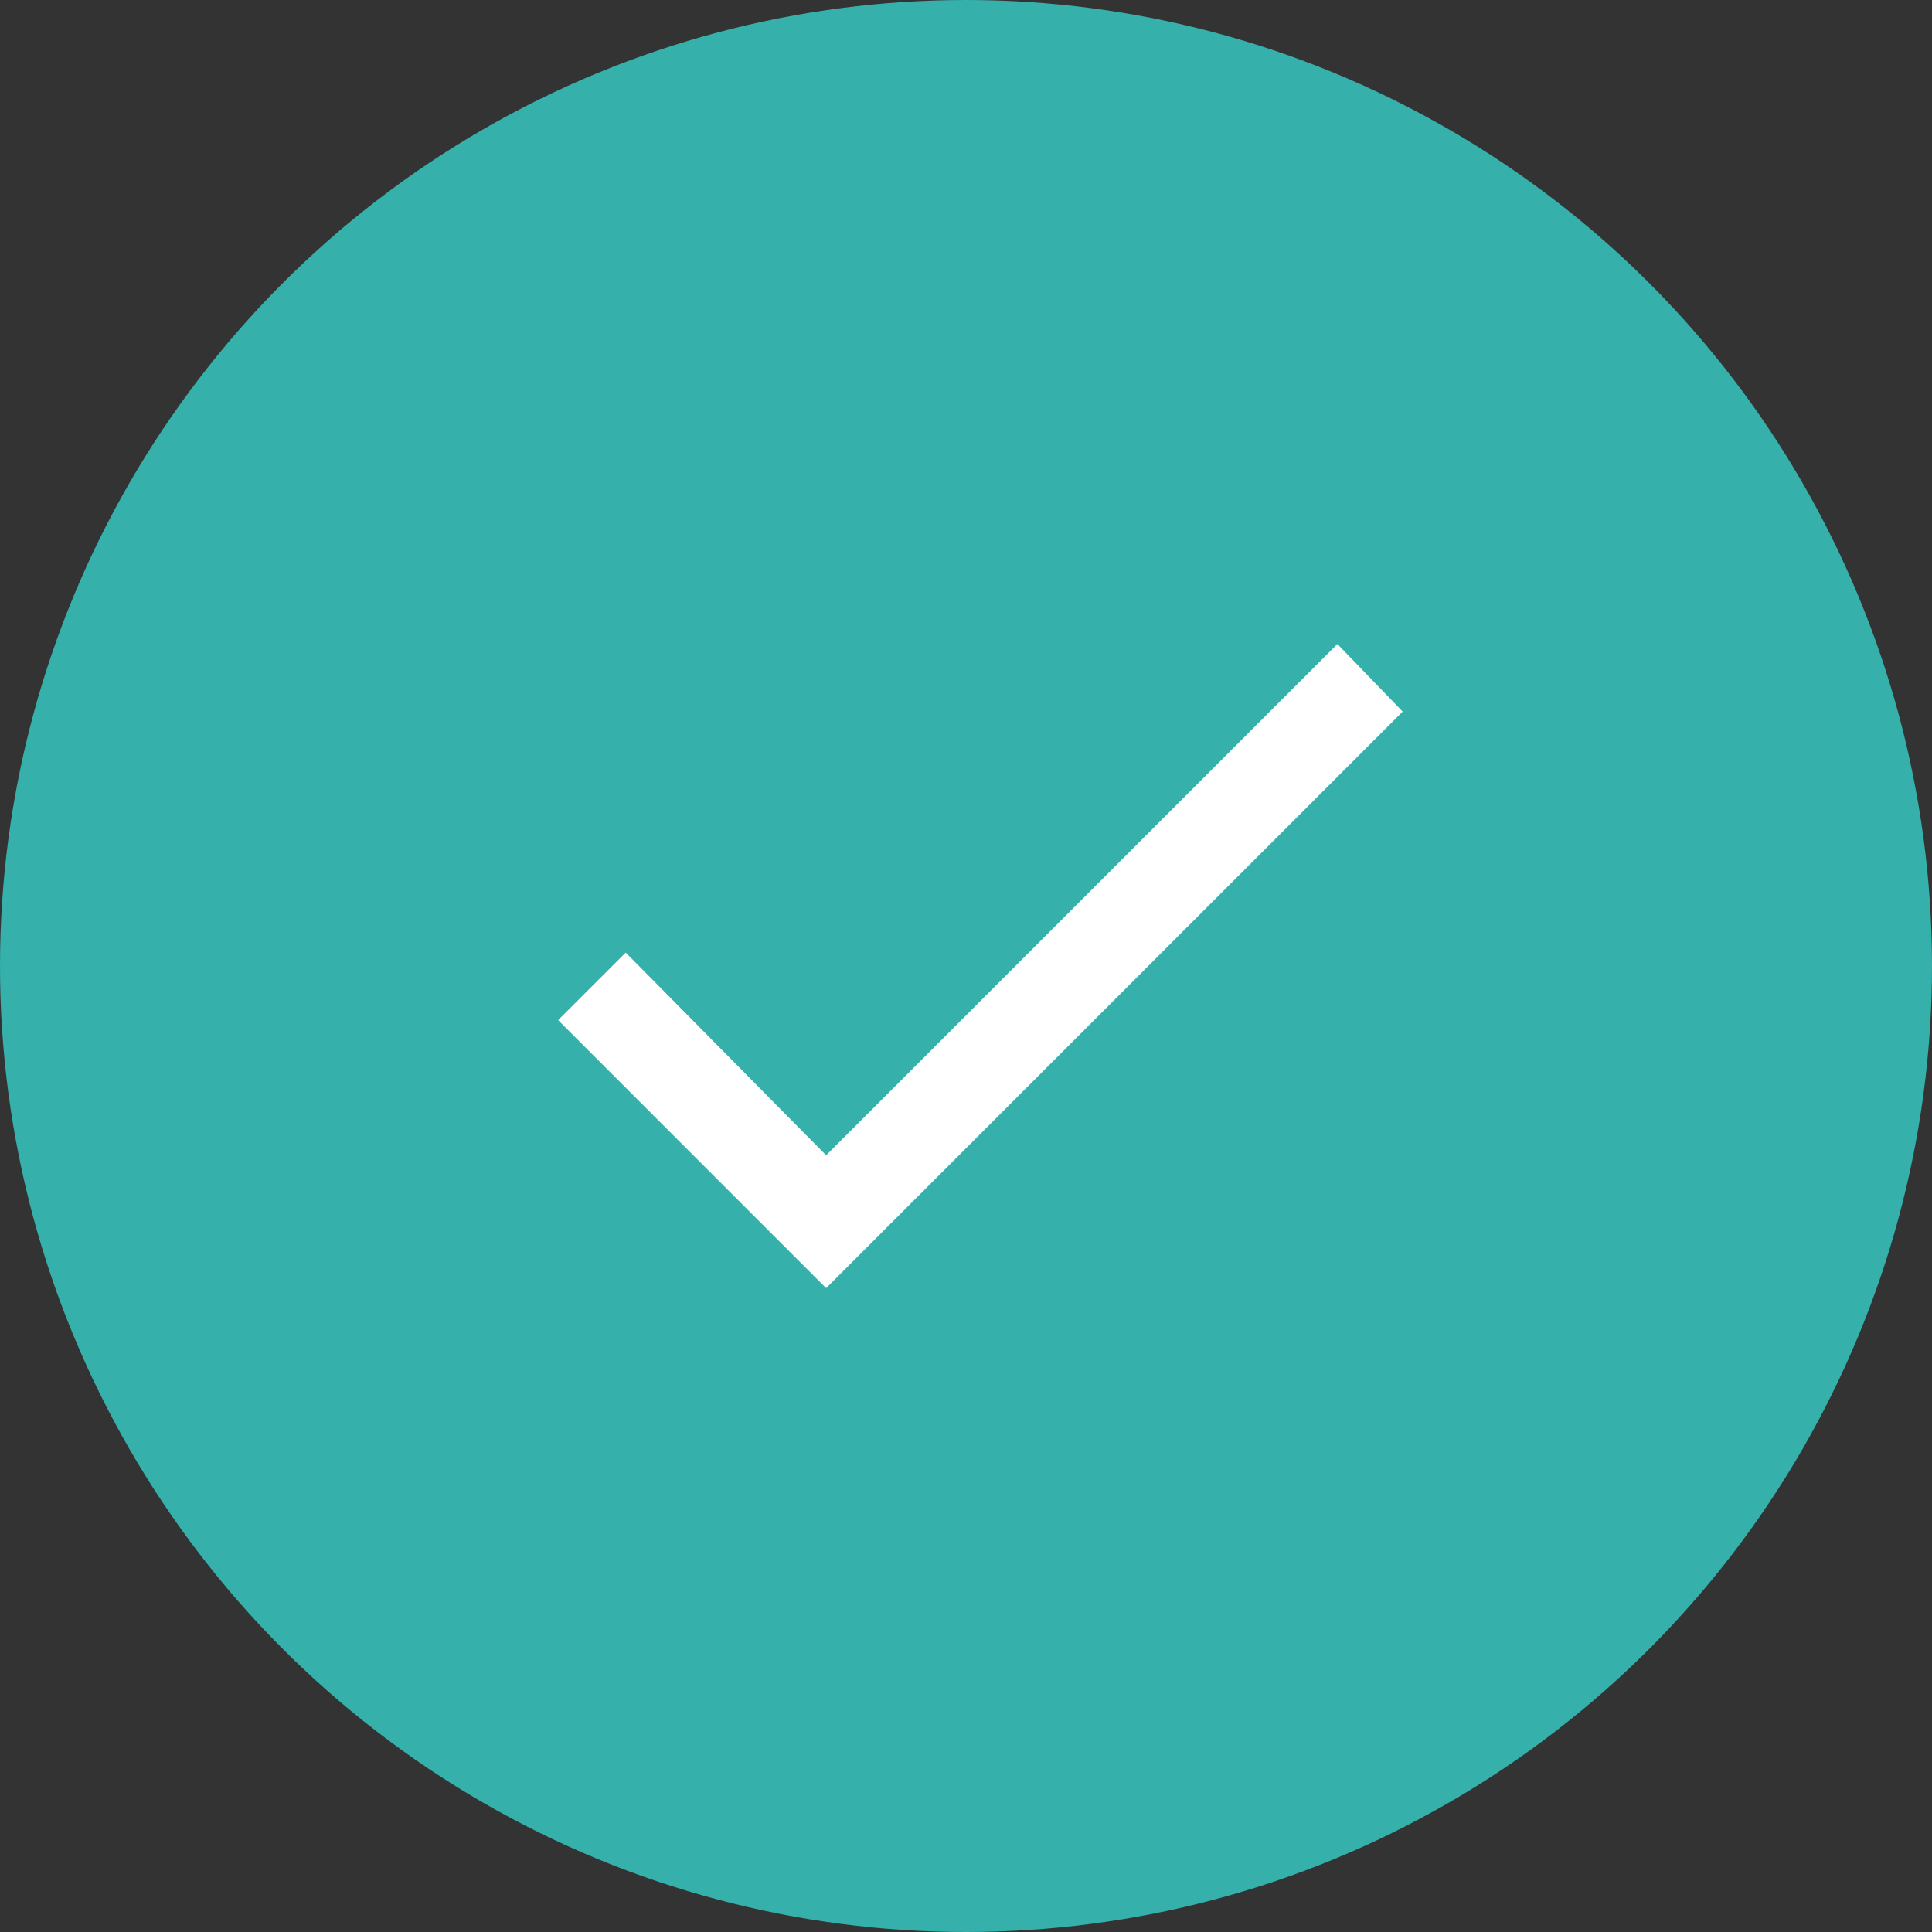 <svg xmlns="http://www.w3.org/2000/svg" width="45" height="45" viewBox="0 0 45 45">
    <rect x="0" y="0" width="45" height="45" fill="#333333" stroke="none"/>
    <g data-name="Group 21600" transform="translate(-216 -339)">
        <circle data-name="Ellipse 1" cx="22.5" cy="22.5" r="22.5" transform="translate(216 339)" style="fill:#35b0ab"/>
        <path data-name="Path 16313" d="M6.242 12.767 18.15.859l1.521 1.574L6.242 15.862 0 9.619l1.574-1.573z" transform="translate(229 353.141)" style="fill:#fff"/>
    </g>
</svg>
